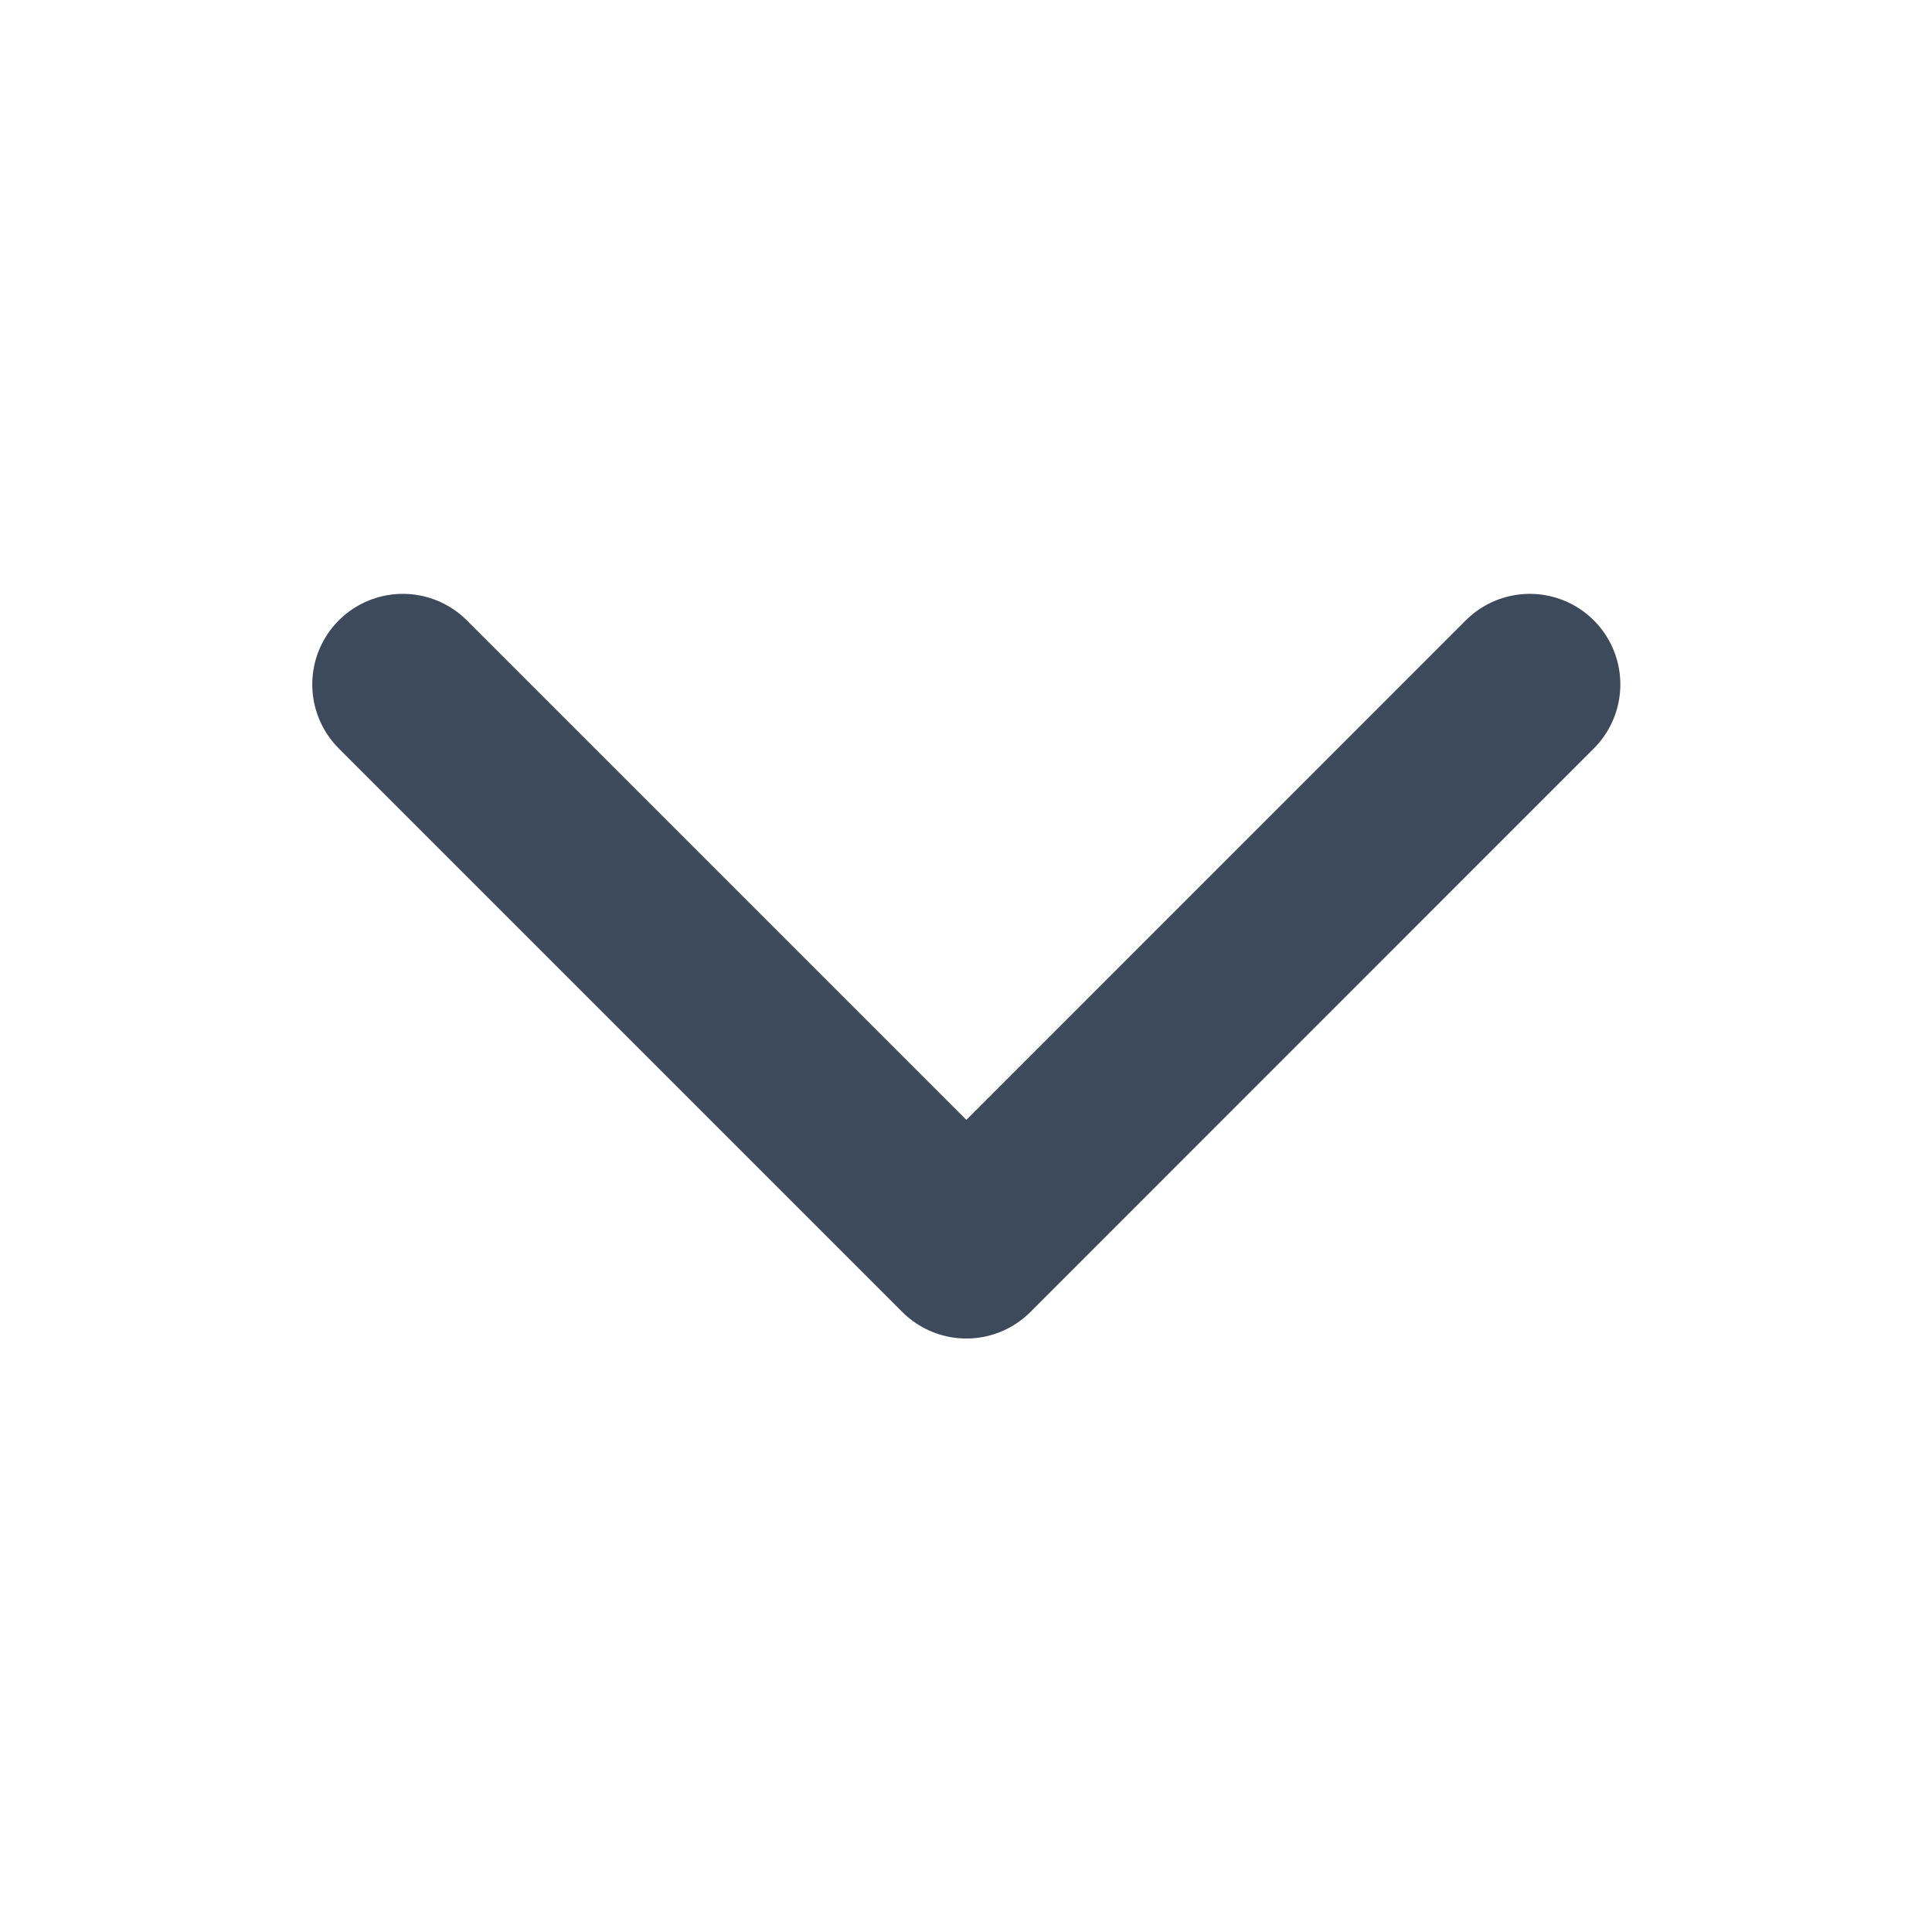 <svg width="16" height="16" viewBox="0 0 16 16" fill="none" xmlns="http://www.w3.org/2000/svg">
<path d="M12.669 5.668L8.003 10.335L3.336 5.668" stroke="#3D4A5C" stroke-width="1.5" stroke-linecap="round" stroke-linejoin="round"/>
</svg>
